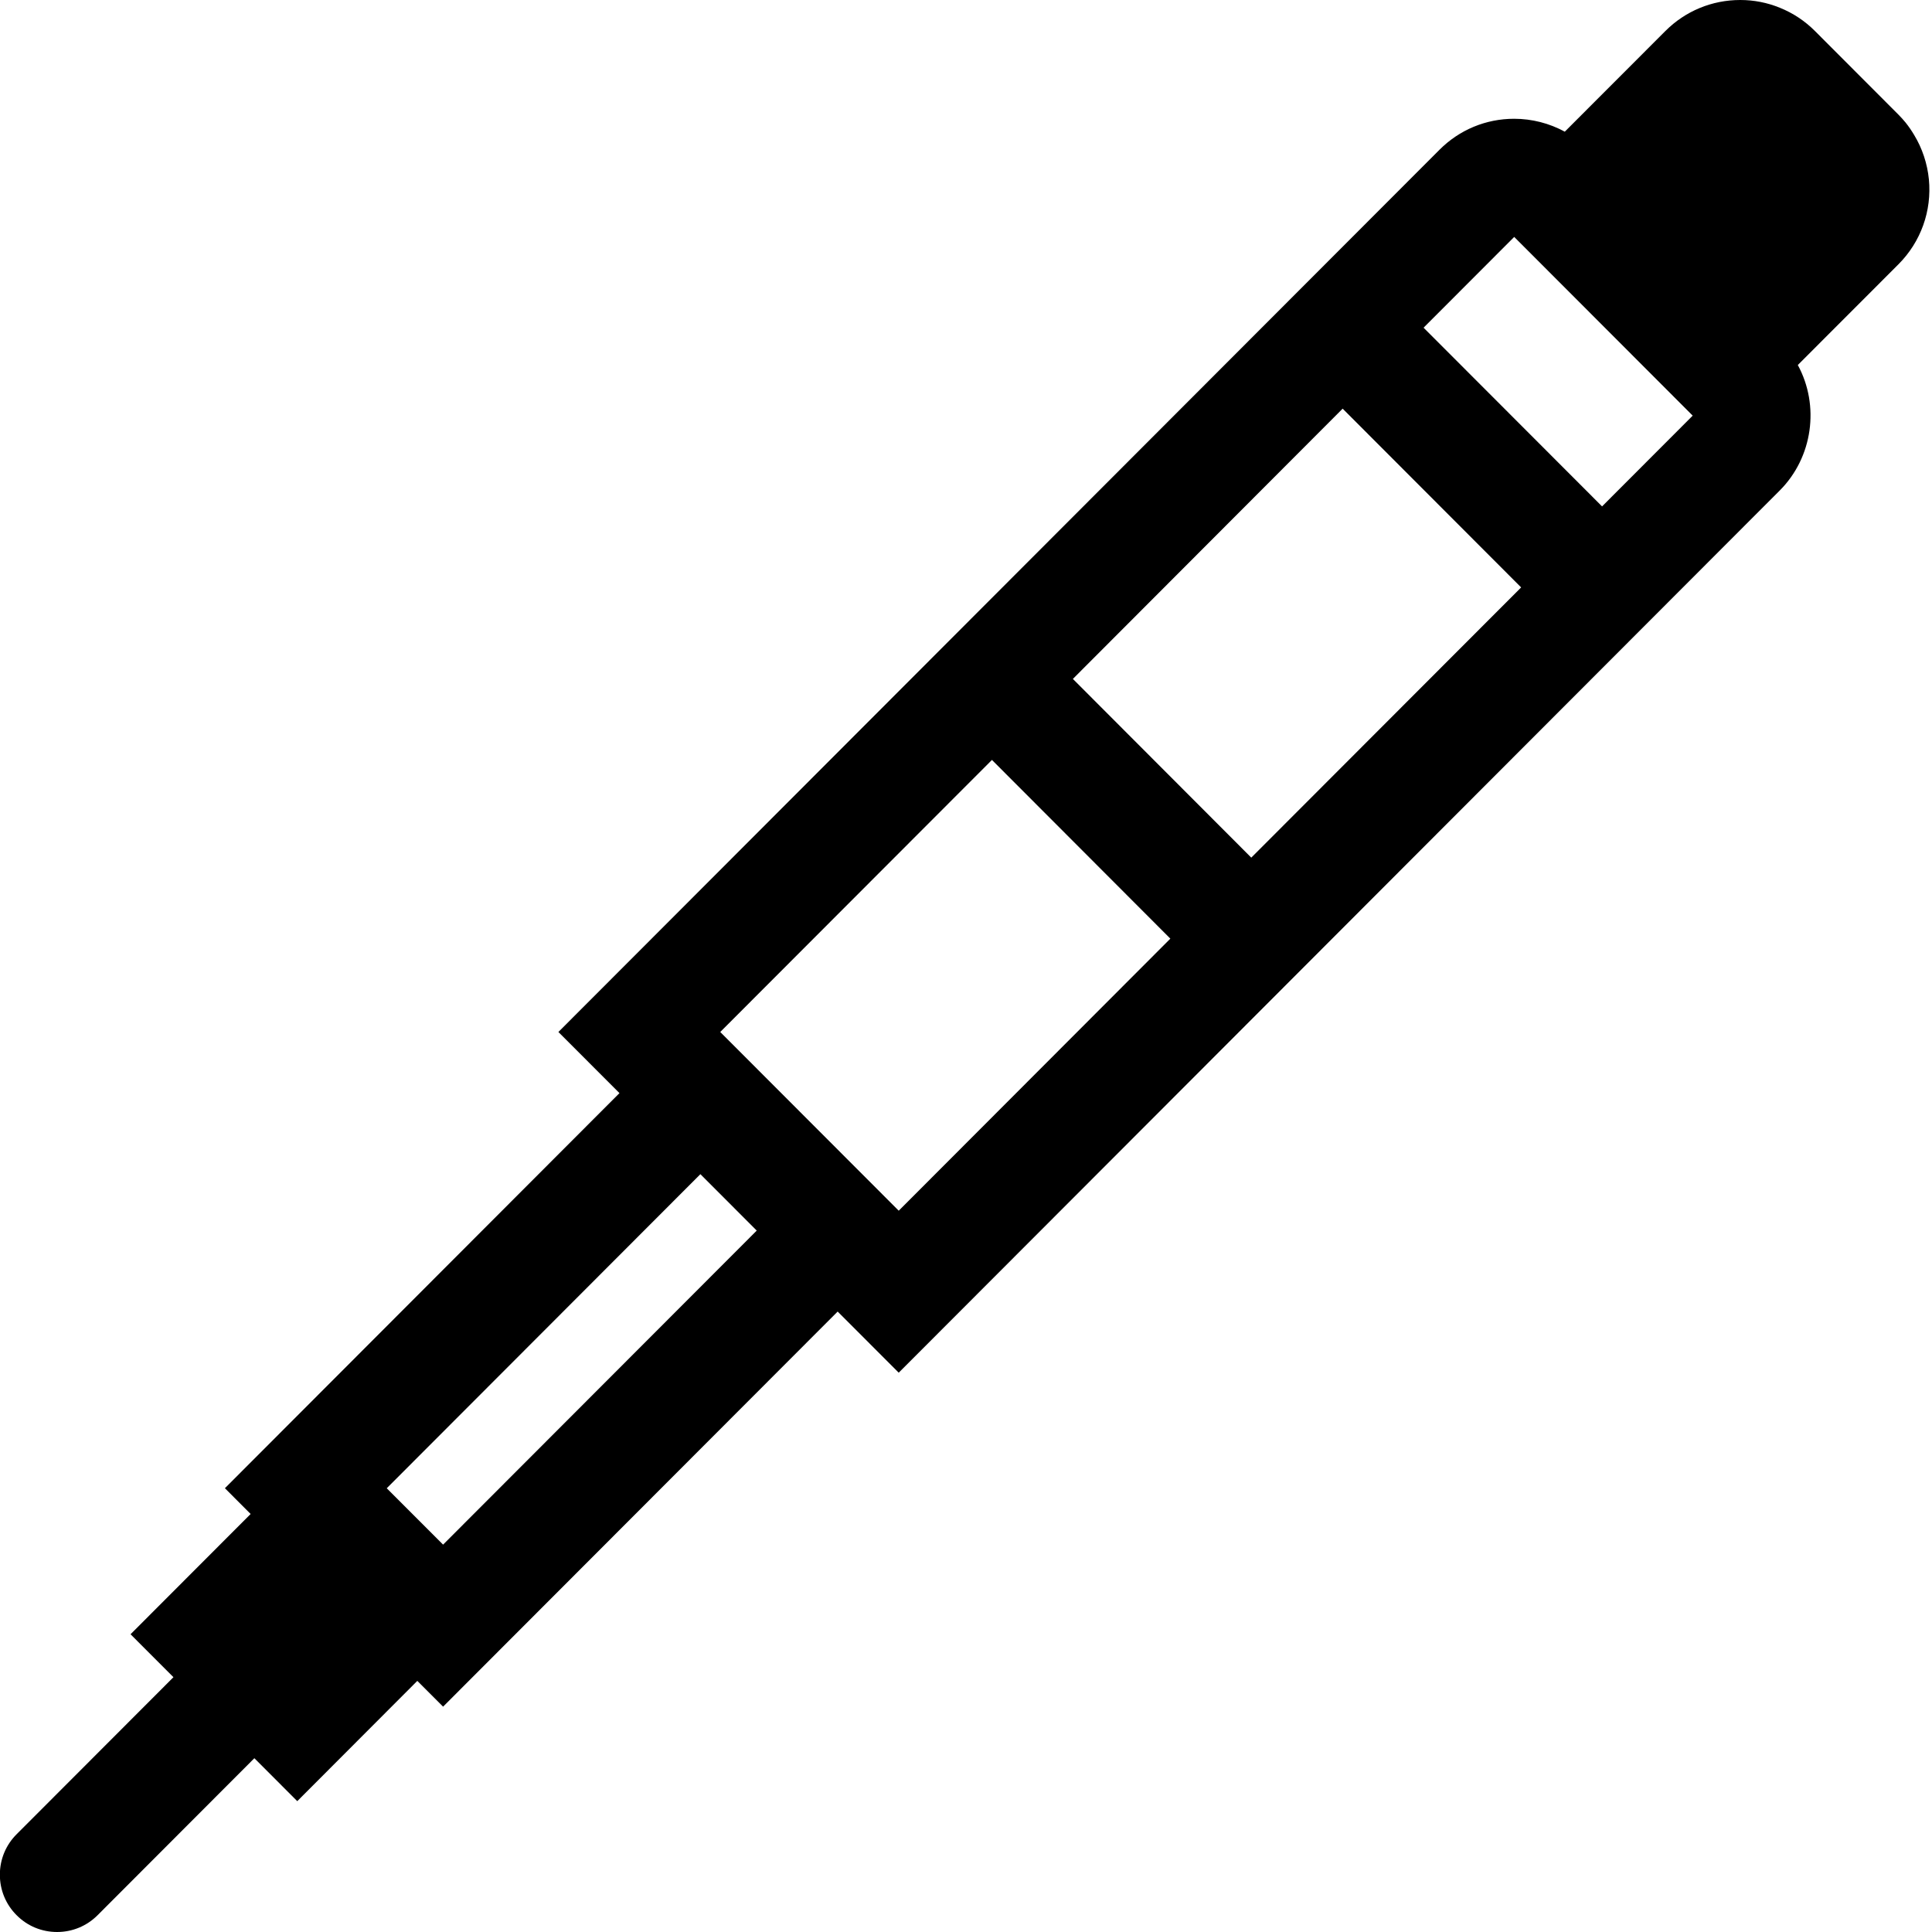 <svg 
 xmlns="http://www.w3.org/2000/svg"
 xmlns:xlink="http://www.w3.org/1999/xlink"
 width="44px" height="44px">
<path fill-rule="evenodd"  fill="rgb(0, 0, 0)"
 d="M43.235,6.020 L40.944,8.313 C41.447,9.239 41.285,10.417 40.533,11.170 L20.468,31.262 L19.077,29.870 L10.091,38.868 L9.504,38.281 L6.770,41.020 L5.793,40.042 L2.222,43.618 C1.975,43.865 1.647,44.000 1.300,44.000 C0.952,44.000 0.624,43.865 0.379,43.618 C0.132,43.372 -0.003,43.044 -0.003,42.695 C-0.003,42.347 0.132,42.019 0.379,41.773 L3.950,38.197 L2.973,37.219 L5.708,34.480 L5.122,33.893 L14.108,24.895 L12.717,23.503 L32.783,3.411 C33.237,2.956 33.841,2.705 34.483,2.705 C34.889,2.705 35.284,2.807 35.637,2.999 L37.928,0.706 C38.383,0.251 38.989,-0.000 39.633,-0.000 C39.944,-0.000 40.247,0.059 40.536,0.177 C40.836,0.298 41.104,0.476 41.334,0.706 L43.235,2.610 C43.293,2.669 43.349,2.730 43.400,2.793 C43.472,2.883 43.535,2.976 43.593,3.073 C43.778,3.377 43.894,3.728 43.929,4.083 C43.999,4.803 43.746,5.509 43.235,6.020 ZM38.550,9.466 L34.485,5.396 L32.421,7.463 L36.486,11.533 L38.550,9.466 ZM24.434,15.462 L28.497,19.532 L34.643,13.378 L30.578,9.307 L24.434,15.462 ZM16.403,23.503 L20.468,27.573 L26.654,21.377 L22.591,17.307 L16.403,23.503 ZM8.808,33.894 L10.091,35.178 L17.234,28.026 L15.951,26.741 L8.808,33.894 Z"/>
</svg>